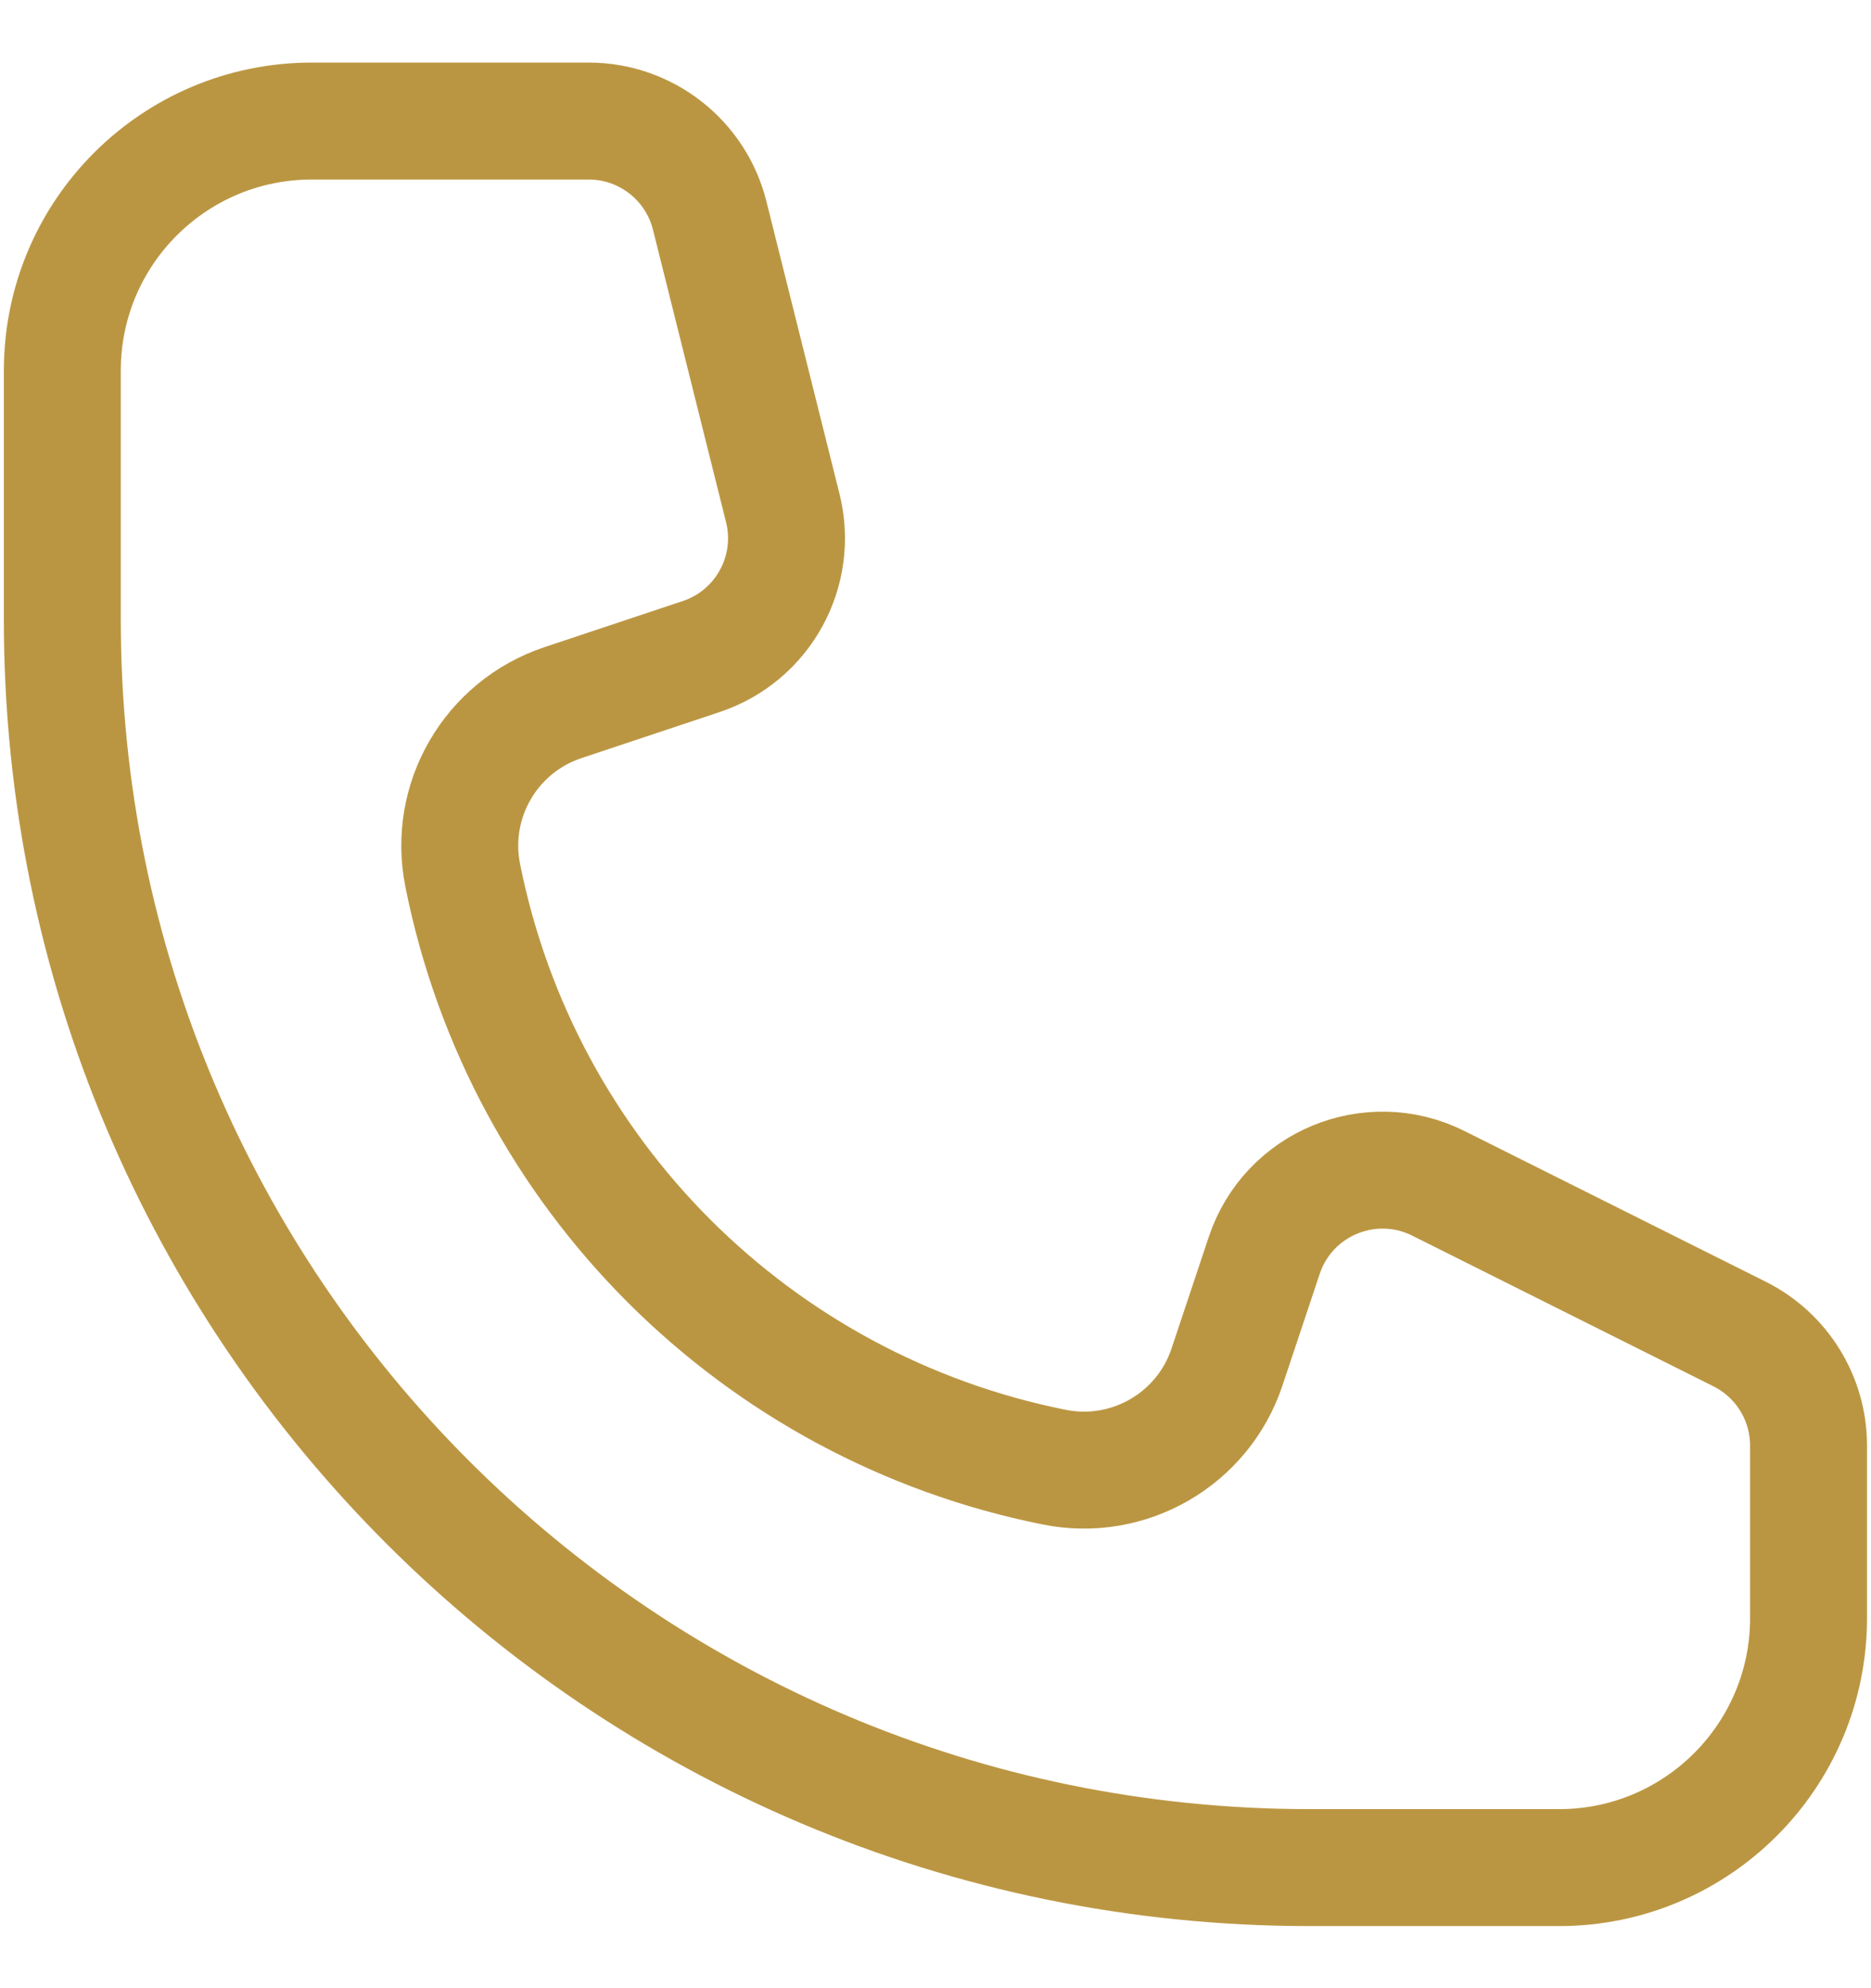 <svg width="16" height="17" viewBox="0 0 16 17" fill="none" xmlns="http://www.w3.org/2000/svg">
<path d="M5.034 1.035H2.667C1.488 1.035 0.533 1.99 0.533 3.168V5.302C0.533 11.193 5.309 15.969 11.2 15.969H13.333C14.511 15.969 15.466 15.013 15.466 13.835V12.361C15.466 11.957 15.238 11.588 14.877 11.407L12.3 10.118C11.719 9.828 11.016 10.119 10.811 10.735L10.493 11.688C10.288 12.305 9.654 12.673 9.016 12.545C6.463 12.034 4.467 10.039 3.957 7.485C3.829 6.847 4.196 6.214 4.814 6.008L5.996 5.614C6.525 5.438 6.829 4.884 6.694 4.344L6.069 1.843C5.95 1.368 5.523 1.035 5.034 1.035Z" stroke="#BB9642"/>
</svg>
